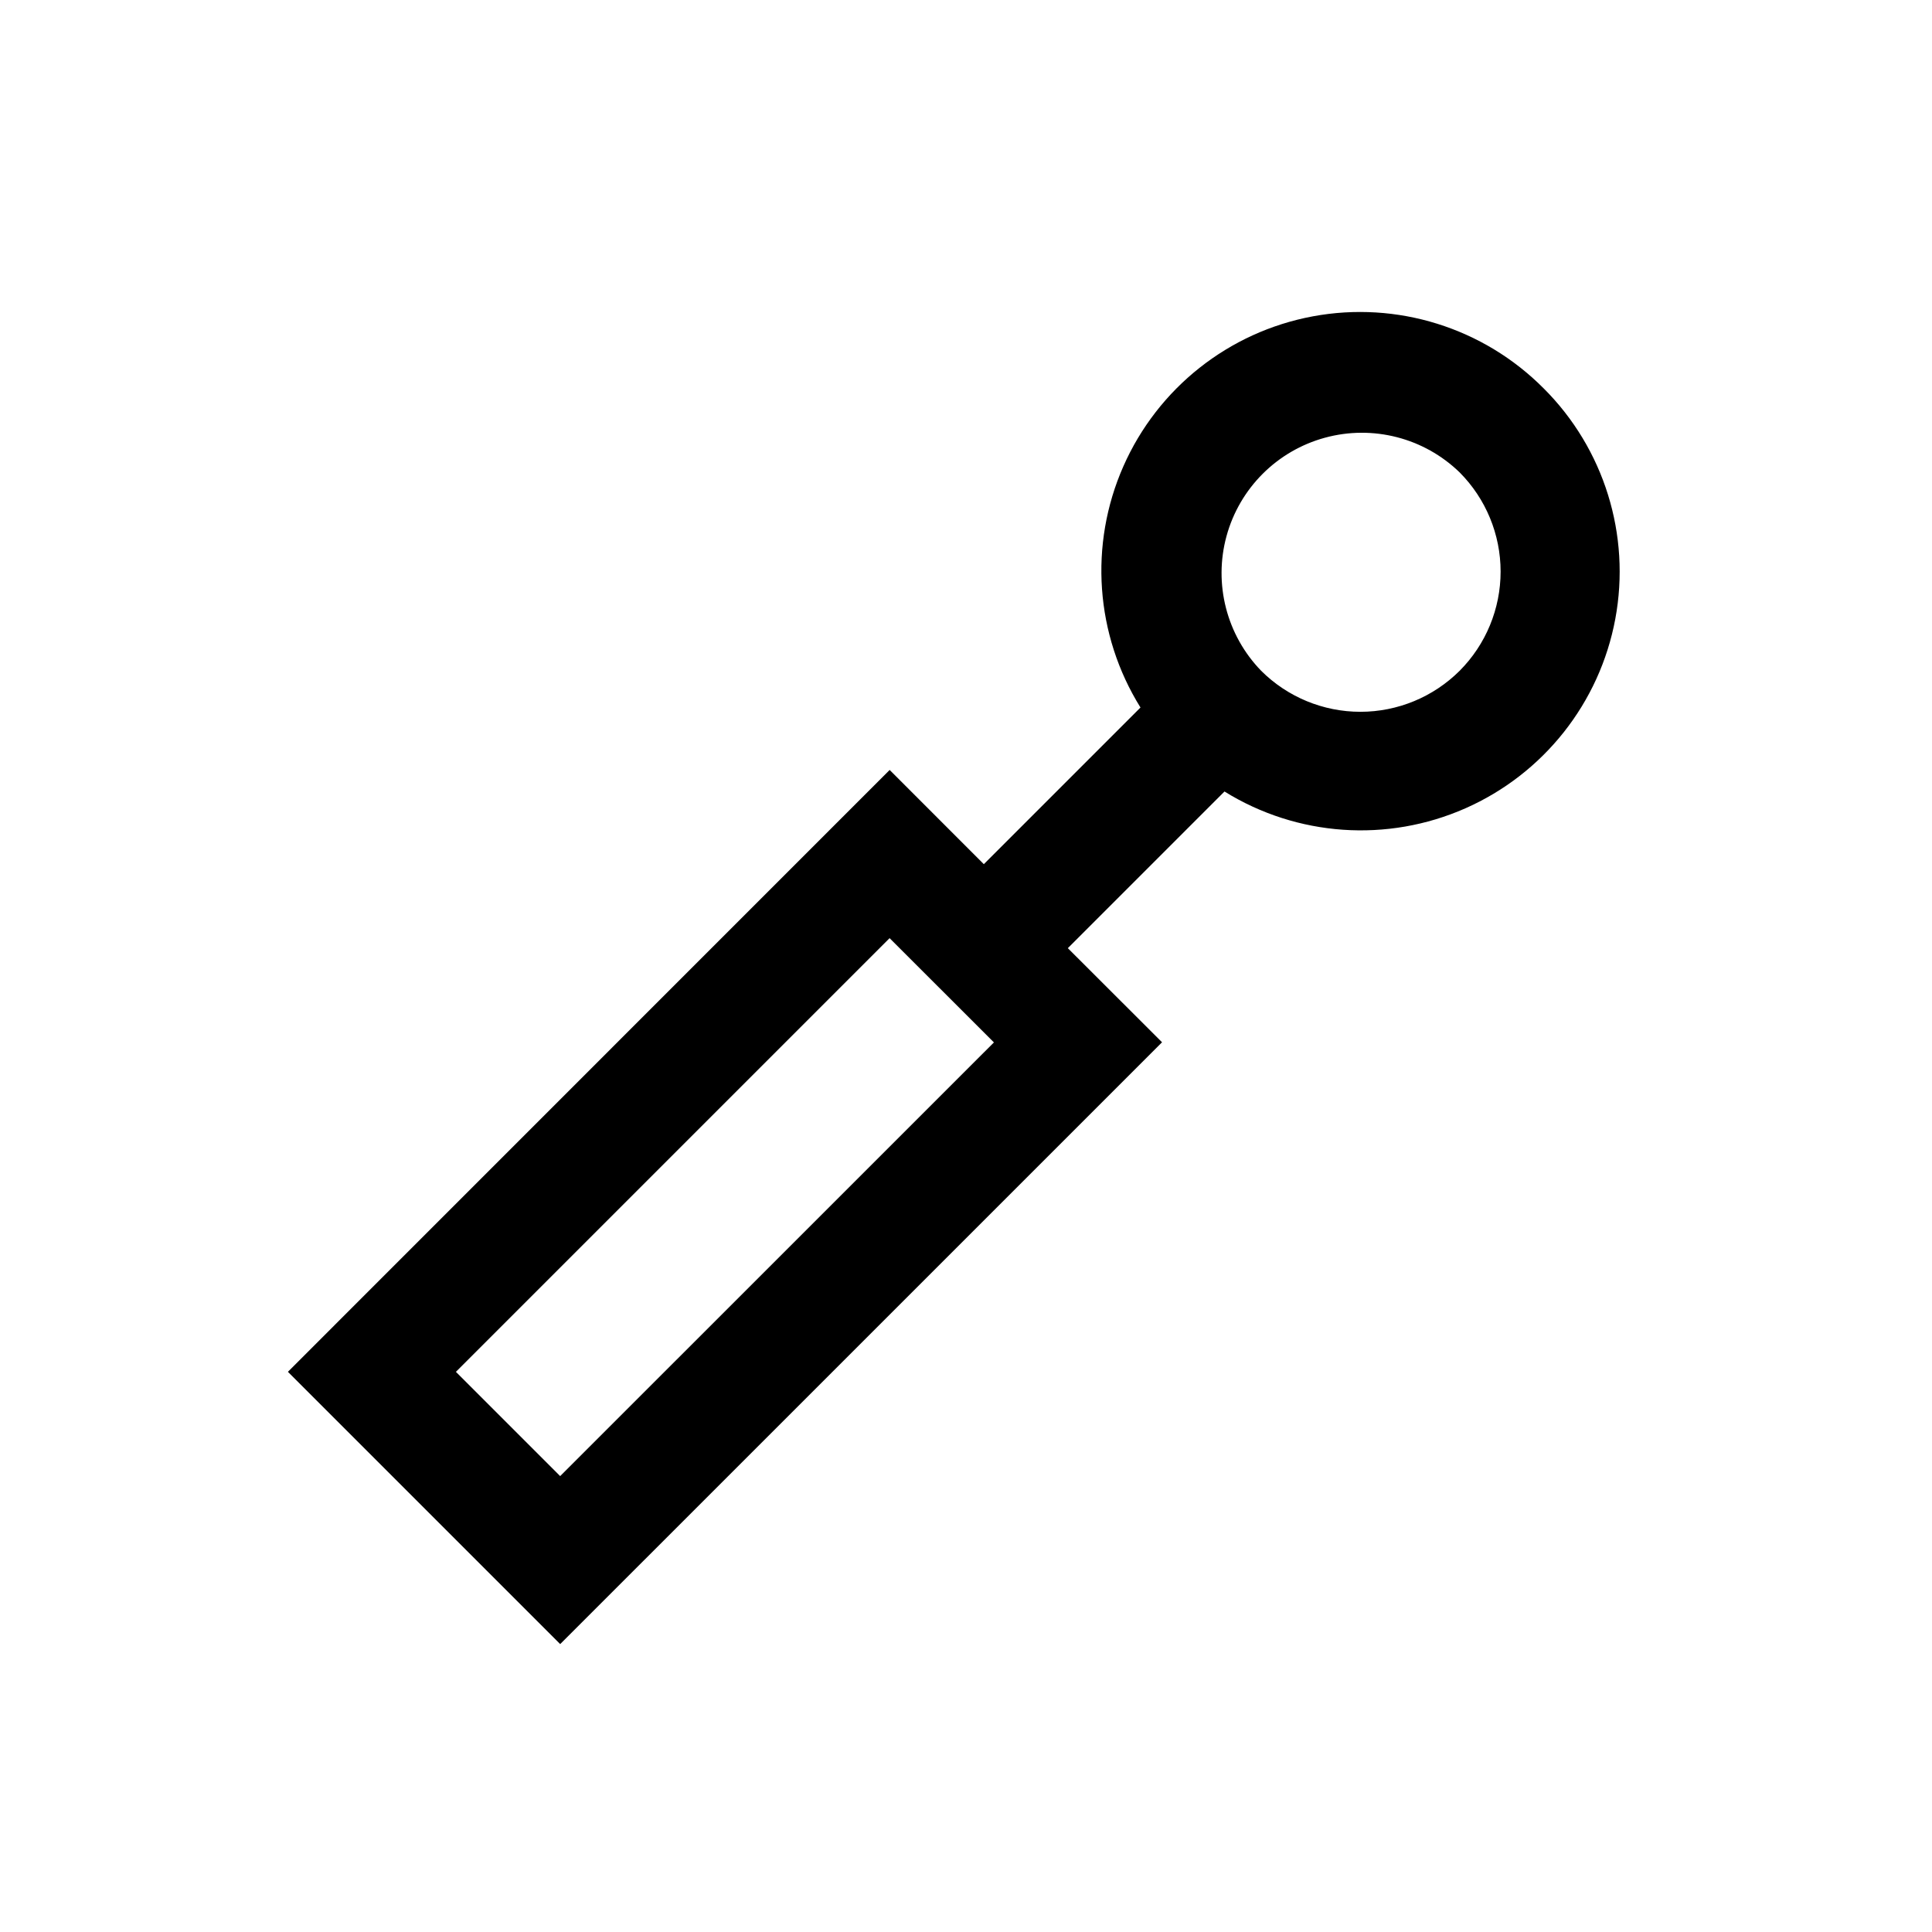<?xml version="1.0" encoding="UTF-8"?>
<!-- The Best Svg Icon site in the world: iconSvg.co, Visit us! https://iconsvg.co -->
<svg fill="#000000" width="800px" height="800px" version="1.1" viewBox="144 144 512 512" xmlns="http://www.w3.org/2000/svg">
 <path d="m553.08 246.92c-15.977-16.082-38.867-23.227-61.156-19.09-22.285 4.137-41.09 19.02-50.23 39.766-9.141 20.742-7.438 44.664 4.547 63.902l-41.516 41.516-24.957-24.969-159.47 159.5 72.156 72.156 159.5-159.49-24.969-24.941 41.516-41.516c19.242 11.934 43.133 13.602 63.844 4.457 20.711-9.145 35.578-27.922 39.723-50.18 4.148-22.258-2.957-45.129-18.988-61.117zm-260.63 288.26-27.629-27.629 114.93-114.93 27.648 27.629zm238.36-213.41h0.004c-6.984 6.957-16.438 10.863-26.293 10.863-9.855 0-19.312-3.906-26.293-10.863-9.16-9.438-12.652-23.016-9.188-35.703 3.469-12.688 13.383-22.602 26.07-26.066 12.688-3.469 26.262 0.023 35.703 9.184 6.957 6.984 10.863 16.438 10.863 26.293 0 9.855-3.906 19.312-10.863 26.293z"/>
</svg>